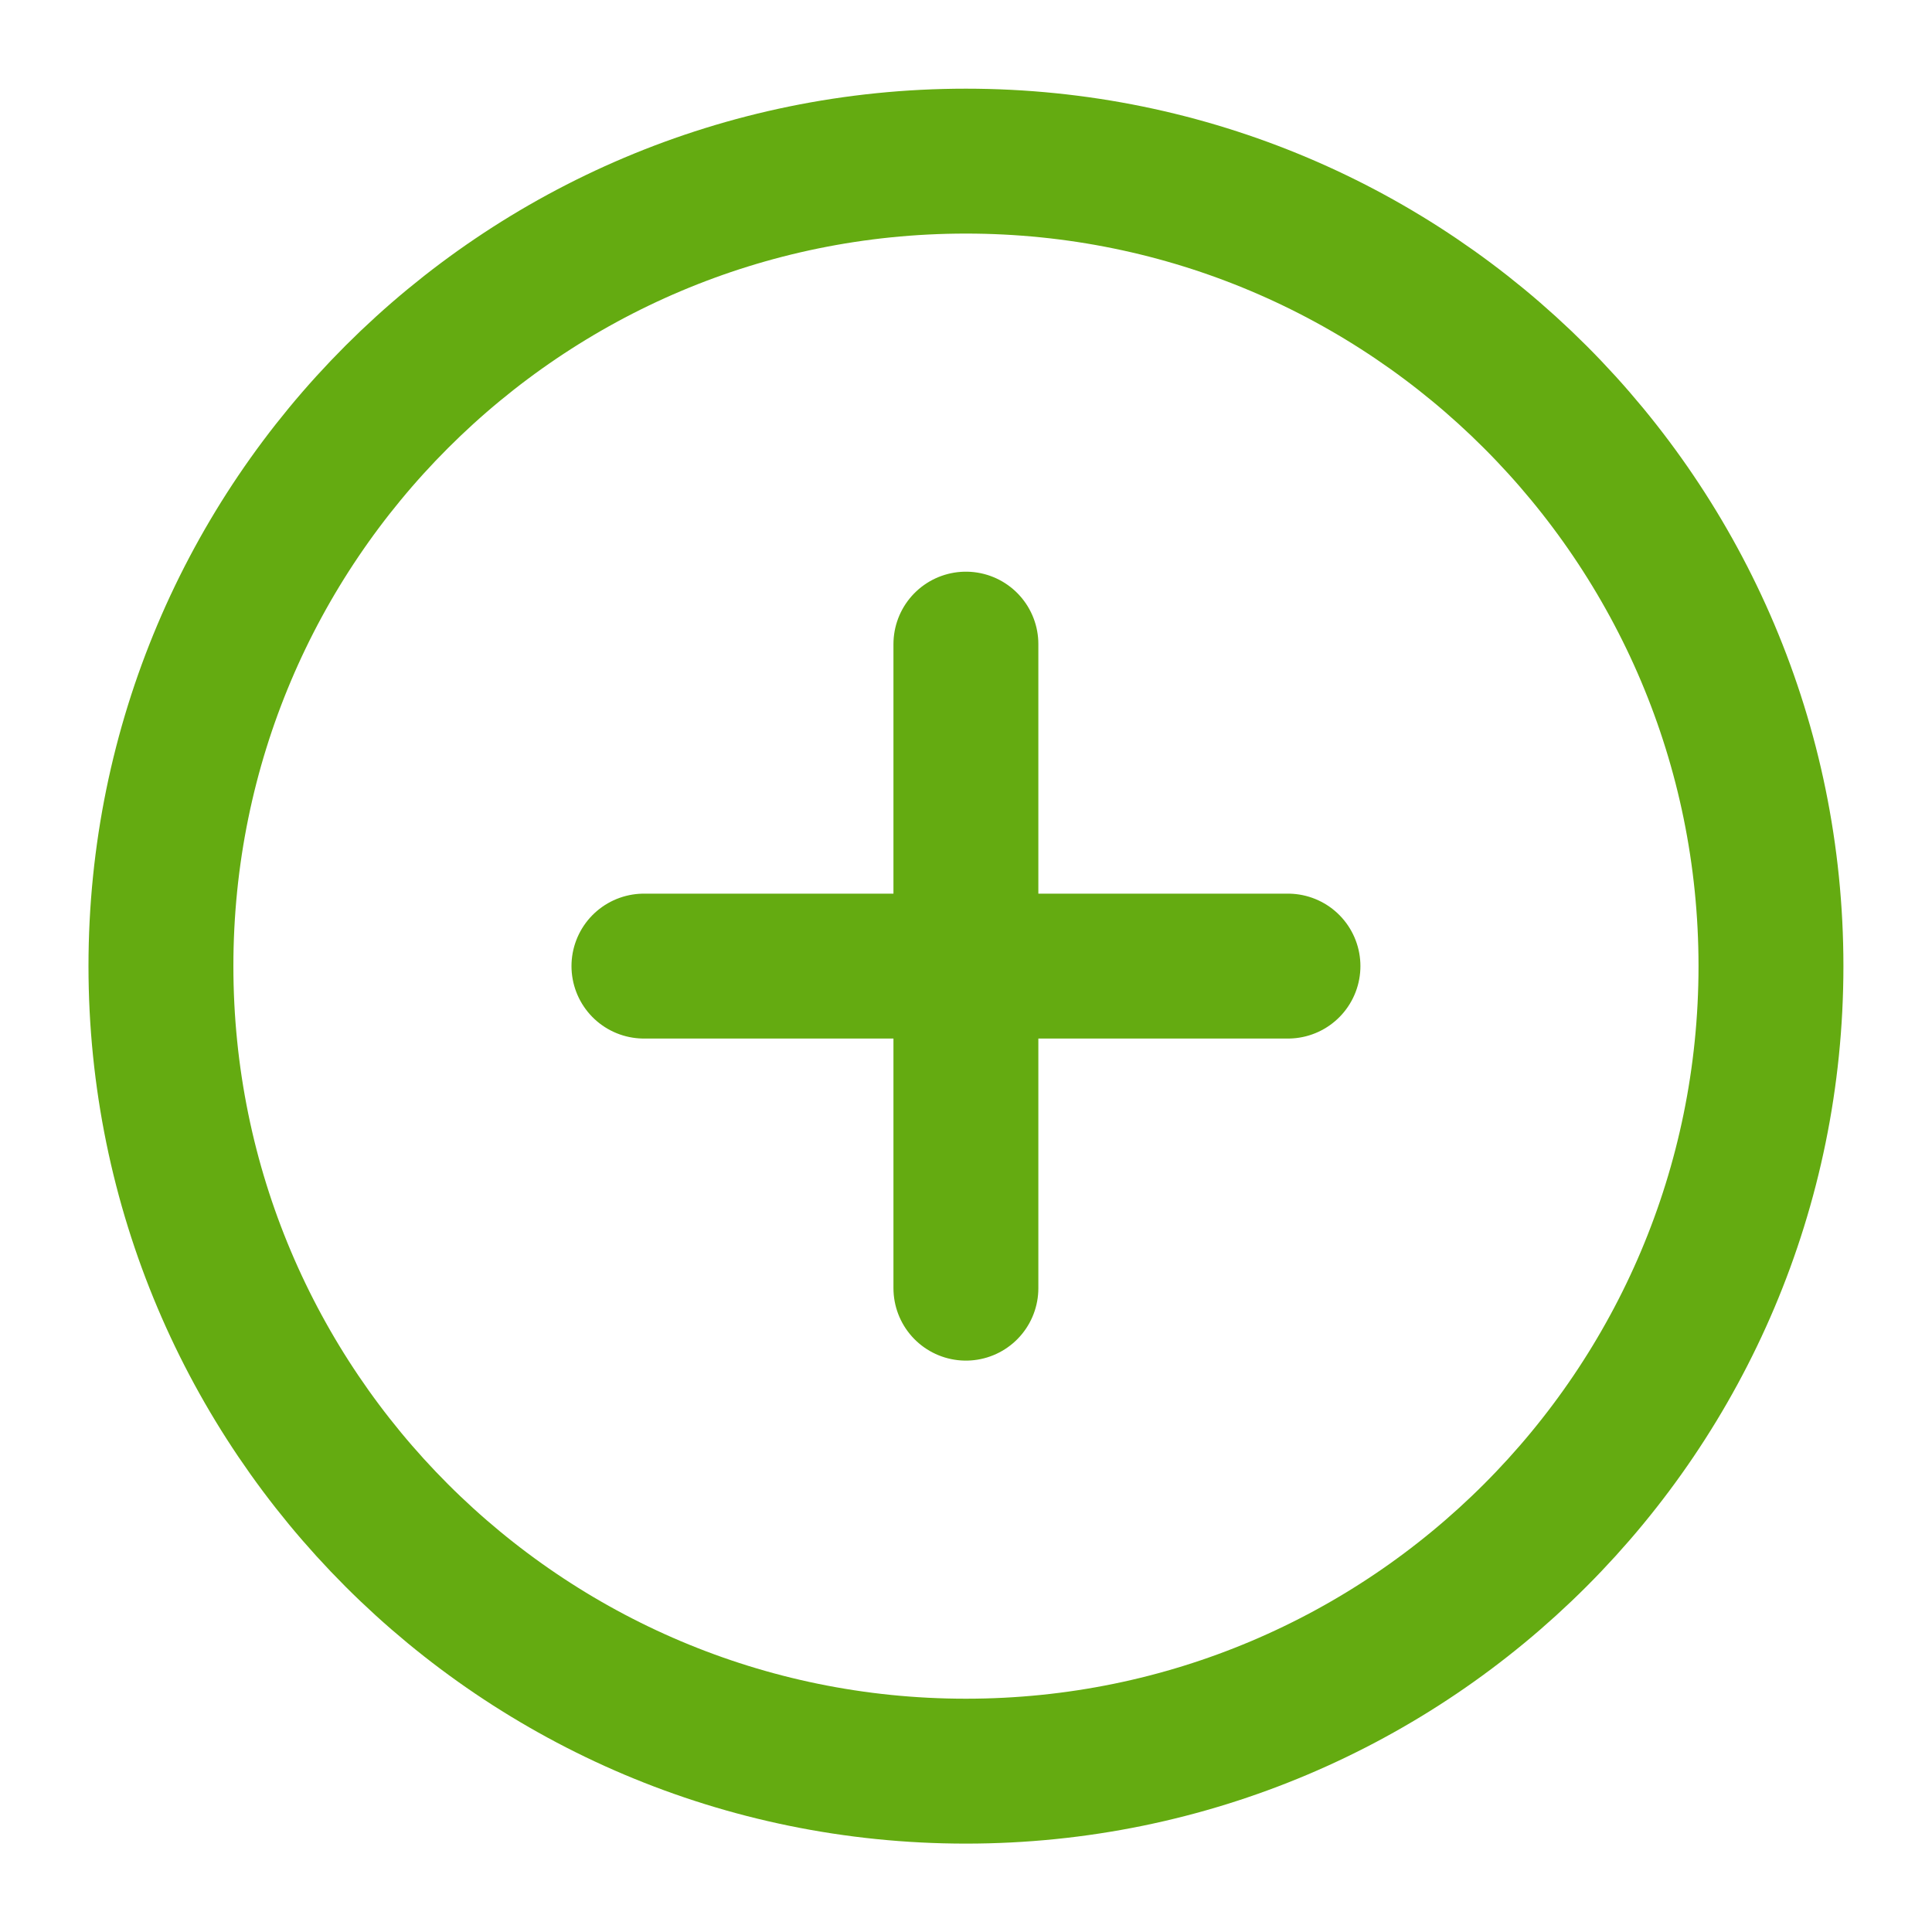 <svg xmlns="http://www.w3.org/2000/svg" width="20" height="20" viewBox="0 0 20 20" fill="none">
  <path d="M9.999 6.668V13.335M6.666 10.001H13.333M18.333 10.001C18.333 14.604 14.602 18.335 9.999 18.335C5.397 18.335 1.666 14.604 1.666 10.001C1.666 5.399 5.397 1.668 9.999 1.668C14.602 1.668 18.333 5.399 18.333 10.001Z" stroke="#64AB11" stroke-width="1.5" stroke-linecap="round" stroke-linejoin="round"/>
</svg>